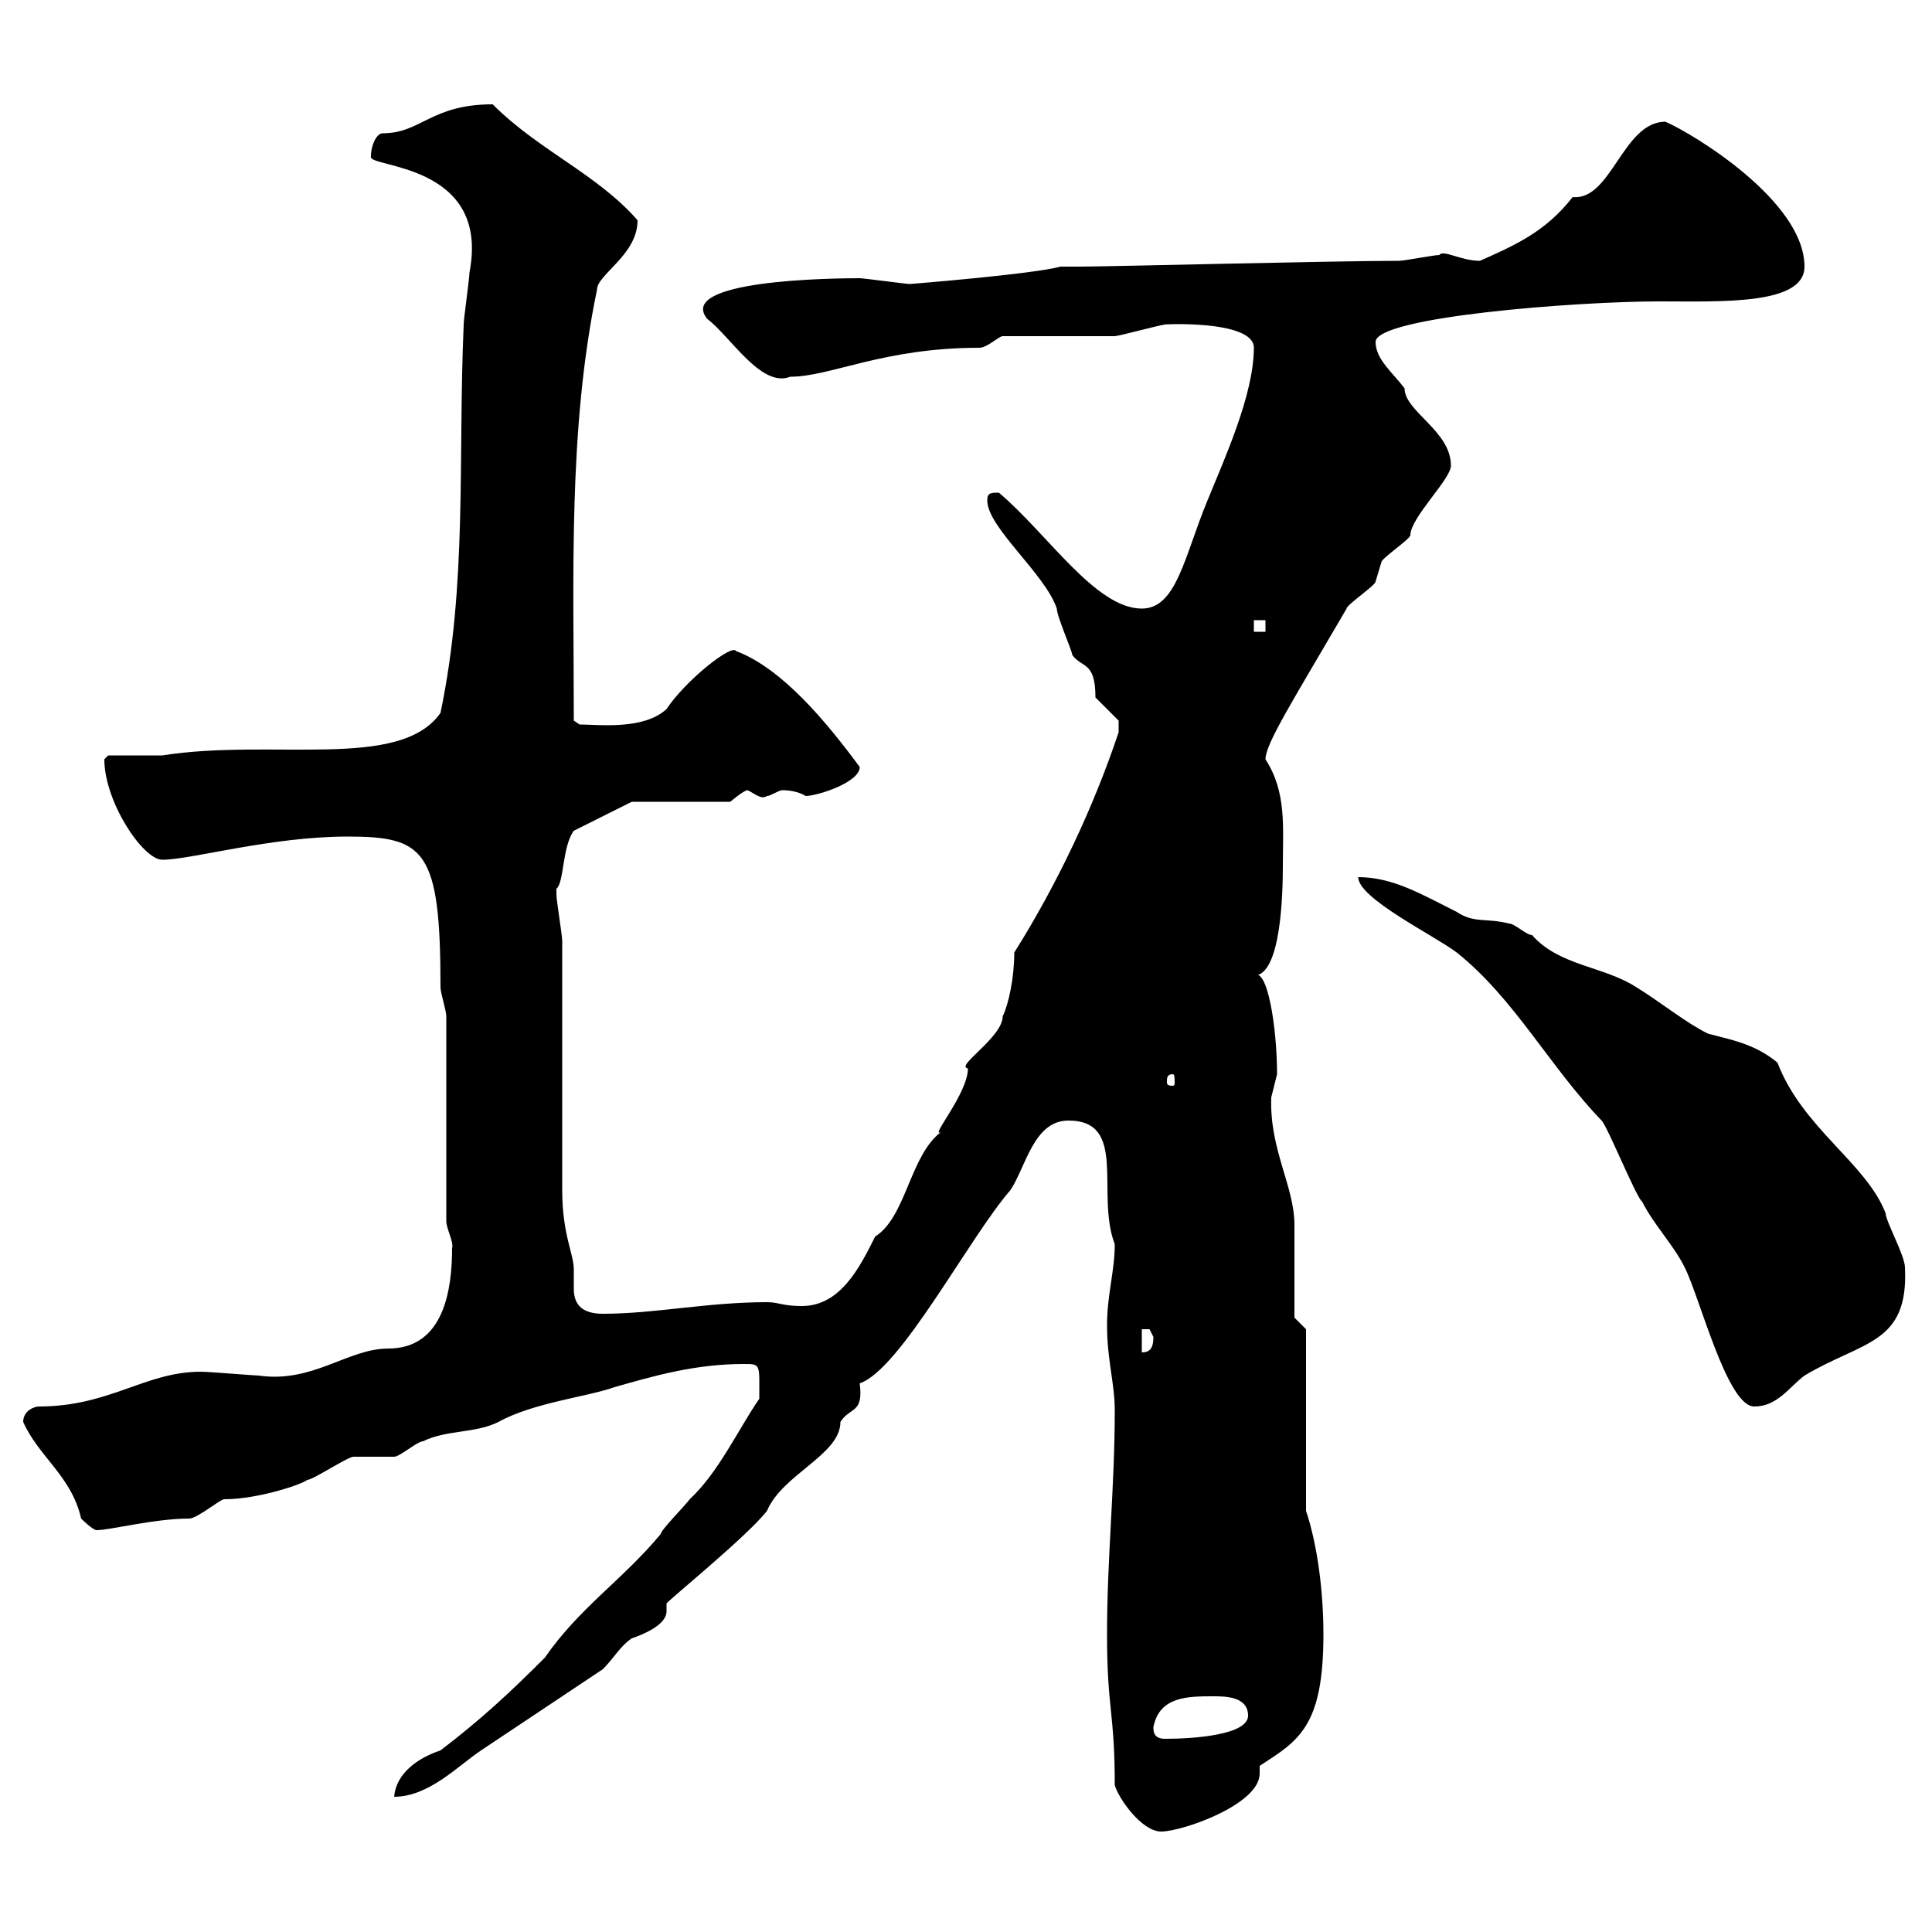 <svg xmlns="http://www.w3.org/2000/svg" xmlns:xlink="http://www.w3.org/1999/xlink" width="300" height="300"><path d="M171.90 253.80C171.90 265.50 173.10 265.80 173.10 277.20C173.70 279.30 177.30 284.40 180.30 284.40C183.60 284.40 195.60 280.20 195.60 275.40C195.60 274.80 195.60 274.50 195.60 274.20C201.60 270.30 205.50 268.20 205.50 253.80C205.50 247.20 204.60 240 202.80 234.60L202.80 206.40L201 204.60C201 202.80 201 192 201 190.20C201 184.20 197.10 178.50 197.40 170.40C197.40 170.40 198.30 166.80 198.30 166.80C198.30 159.60 196.80 150 194.70 151.50C198.90 151.50 199.20 138.90 199.20 134.40C199.20 128.40 199.80 123 196.50 117.90C196.50 115.50 200.70 108.90 209.10 94.50C209.10 93.90 213.60 90.90 213.60 90.30C213.60 90.30 214.50 87.30 214.50 87.30C214.50 86.70 219 83.70 219 83.10C219 80.40 225.30 74.40 225.30 72.30C225.30 66.90 218.10 63.90 218.10 60.30C216.30 57.90 213.60 55.80 213.60 53.10C213.60 49.20 244.80 46.80 257.70 46.80C267.30 46.80 280.20 47.40 280.20 41.40C280.20 31.20 262.80 20.70 258.60 18.90C252 18.90 250.20 31.20 244.20 30.60C240 36 235.20 38.10 229.80 40.50C226.80 40.50 224.10 38.70 223.50 39.60C222.60 39.60 218.10 40.50 217.20 40.50C207.30 40.50 171.90 41.40 167.70 41.40L164.70 41.40C160.20 42.60 141.30 44.10 141.30 44.10C140.70 44.10 134.10 43.20 133.50 43.20C129 43.20 105 43.50 109.80 49.50C113.40 52.20 118.20 60.30 122.70 58.50C129 58.50 137.10 54 152.10 54C153.30 54 155.10 52.20 155.70 52.20C158.70 52.20 170.10 52.20 173.10 52.20C173.70 52.20 180.30 50.40 180.90 50.40C179.40 50.40 194.70 49.50 194.70 54C194.70 61.20 190.20 71.10 187.50 77.70C183.90 86.40 182.70 94.50 177.30 94.50C170.10 94.50 162.60 82.80 155.10 76.50C153.90 76.50 153.30 76.50 153.30 77.70C153.30 81.90 162.30 89.10 164.10 94.50C164.10 95.70 166.50 101.10 166.50 101.70C168 103.80 170.10 102.60 170.10 108.30C170.10 108.30 173.70 111.90 173.70 111.90C173.70 112.50 173.70 112.80 173.70 113.70C169.80 125.40 164.10 137.40 157.50 147.90C157.50 151.80 156.60 156 155.70 157.80C155.70 161.10 148.20 165.60 150.30 165.90C150.30 169.80 144.30 176.70 146.10 175.80C141.30 179.40 140.70 189 135.90 192C133.50 196.80 130.50 202.80 124.50 202.80C121.50 202.80 120.90 202.20 119.10 202.20C109.80 202.20 101.70 204 93.60 204C90 204 89.10 202.20 89.10 200.10C89.10 198.90 89.10 198 89.10 197.10C89.10 194.70 87.30 191.70 87.30 184.80L87.30 146.10C87.30 145.20 86.40 139.80 86.40 138.90C86.40 138.90 86.40 138.90 86.40 138C87.60 137.10 87.30 131.40 89.10 129L98.10 124.50L113.40 124.50C113.40 124.50 115.50 122.70 116.10 122.70C117.30 123.30 118.20 124.20 119.10 123.60C119.70 123.60 120.90 122.70 121.50 122.70C122.70 122.70 124.20 123 125.10 123.60C126.90 123.60 133.50 121.50 133.50 119.10C128.40 112.20 121.50 103.80 114.30 101.10C113.70 99.90 106.50 105.60 103.50 110.10C99.90 113.40 93 112.50 90 112.50L89.10 111.90C89.10 89.40 88.20 66.60 92.70 45C92.70 42.60 99 39.60 99 34.20C92.70 27 83.70 23.40 76.50 16.20C66.90 16.20 65.40 20.70 59.40 20.70C58.50 20.70 57.60 22.50 57.60 24.30C57 26.10 76.20 25.20 72.90 42.30C72.90 43.20 72 49.50 72 50.40C71.10 71.10 72.60 90.60 68.40 110.70C62.10 119.70 42.30 114.60 25.20 117.30C24 117.30 18 117.30 16.80 117.30C16.80 117.30 16.20 117.90 16.20 117.90C16.20 124.50 22.20 133.50 25.20 133.50C29.70 133.50 42 129.90 54 129.90C66 129.90 68.40 132 68.40 153.30C68.40 154.20 69.30 156.90 69.30 157.80L69.30 189.60C69.30 190.80 70.50 192.90 70.20 193.80C70.20 200.10 69 209.40 60.30 209.40C54 209.40 48.60 214.80 40.20 213.60C39.60 213.60 32.40 213 31.20 213C22.50 213 17.10 218.40 6 218.40C5.40 218.40 3.60 219 3.60 220.80C6 226.20 11.10 229.20 12.60 235.80C12.60 235.80 14.40 237.60 15 237.60C17.10 237.60 24 235.80 29.40 235.80C30.60 235.80 34.20 232.80 34.80 232.80C40.20 232.80 47.10 230.40 47.70 229.80C48.60 229.80 54 226.20 54.90 226.20C55.80 226.20 60.30 226.20 61.20 226.20C62.10 226.20 64.80 223.80 65.70 223.80C69.30 222 73.80 222.60 77.40 220.80C82.80 217.80 91.20 216.90 95.40 215.40C101.70 213.60 108 211.80 115.50 211.80C118.20 211.80 117.90 211.80 117.90 217.20C114.60 222 111.60 228.60 107.10 232.80C106.20 234 102.60 237.60 102.60 238.20C96.60 245.40 90 249.60 84.60 257.40C79.20 262.80 74.70 267 68.40 271.80C64.80 273 61.50 275.40 61.20 279C66.60 279 71.10 274.20 74.70 271.80C77.40 270 90.90 261 93.60 259.20C95.40 257.40 96.30 255.60 98.10 254.40C99.90 253.80 103.50 252.30 103.50 250.20C103.50 249.30 103.50 249.30 103.50 249C103.50 248.70 116.10 238.50 119.10 234.60C121.50 228.90 130.50 225.90 130.50 220.80C132 218.40 134.10 219.60 133.50 214.80C139.80 212.70 150.60 192 156.90 184.80C159.30 181.20 160.50 174 165.90 174C175.20 174 170.10 185.40 173.10 193.20C173.10 197.40 171.90 201 171.90 205.80C171.90 211.20 173.10 214.80 173.10 219C173.10 231 171.90 241.80 171.90 253.80ZM179.10 268.20C180 263.40 184.50 263.40 188.40 263.40C190.20 263.40 193.80 263.40 193.80 266.40C193.80 269.40 185.40 270 180.90 270C179.10 270 179.10 268.80 179.10 268.20ZM210.90 136.20C210.90 139.50 222.60 145.20 226.20 147.90C235.20 155.10 240.60 165.60 248.70 174C249.60 174.90 254.10 186 255 186.60C256.80 190.20 259.80 193.20 261.60 196.80C264 201.60 268.20 218.40 272.40 218.40C276 218.40 277.80 215.40 280.20 213.60C289.20 208.20 296.40 208.80 295.80 196.80C295.80 195 292.80 189.60 292.80 188.40C289.80 180.60 279.90 175.20 276 165C272.40 162 268.50 161.40 265.20 160.50C261.60 158.70 258 155.70 254.10 153.30C249 150 242.10 150 237.90 145.20C237 145.20 235.20 143.40 234.30 143.40C230.70 142.50 228.90 143.40 226.20 141.60C220.80 138.90 216.30 136.20 210.90 136.20ZM177.30 206.40C177.30 206.40 177.30 206.40 178.50 206.40C178.50 206.40 179.10 207.60 179.10 207.60C179.10 209.40 178.50 210 177.30 210ZM182.10 166.80C182.40 166.80 182.40 167.40 182.40 168C182.40 168.30 182.40 168.60 182.10 168.60C181.20 168.60 181.20 168.30 181.20 168C181.20 167.40 181.20 166.80 182.10 166.80ZM194.70 96.30L196.50 96.30L196.50 98.10L194.70 98.10Z"/></svg>
